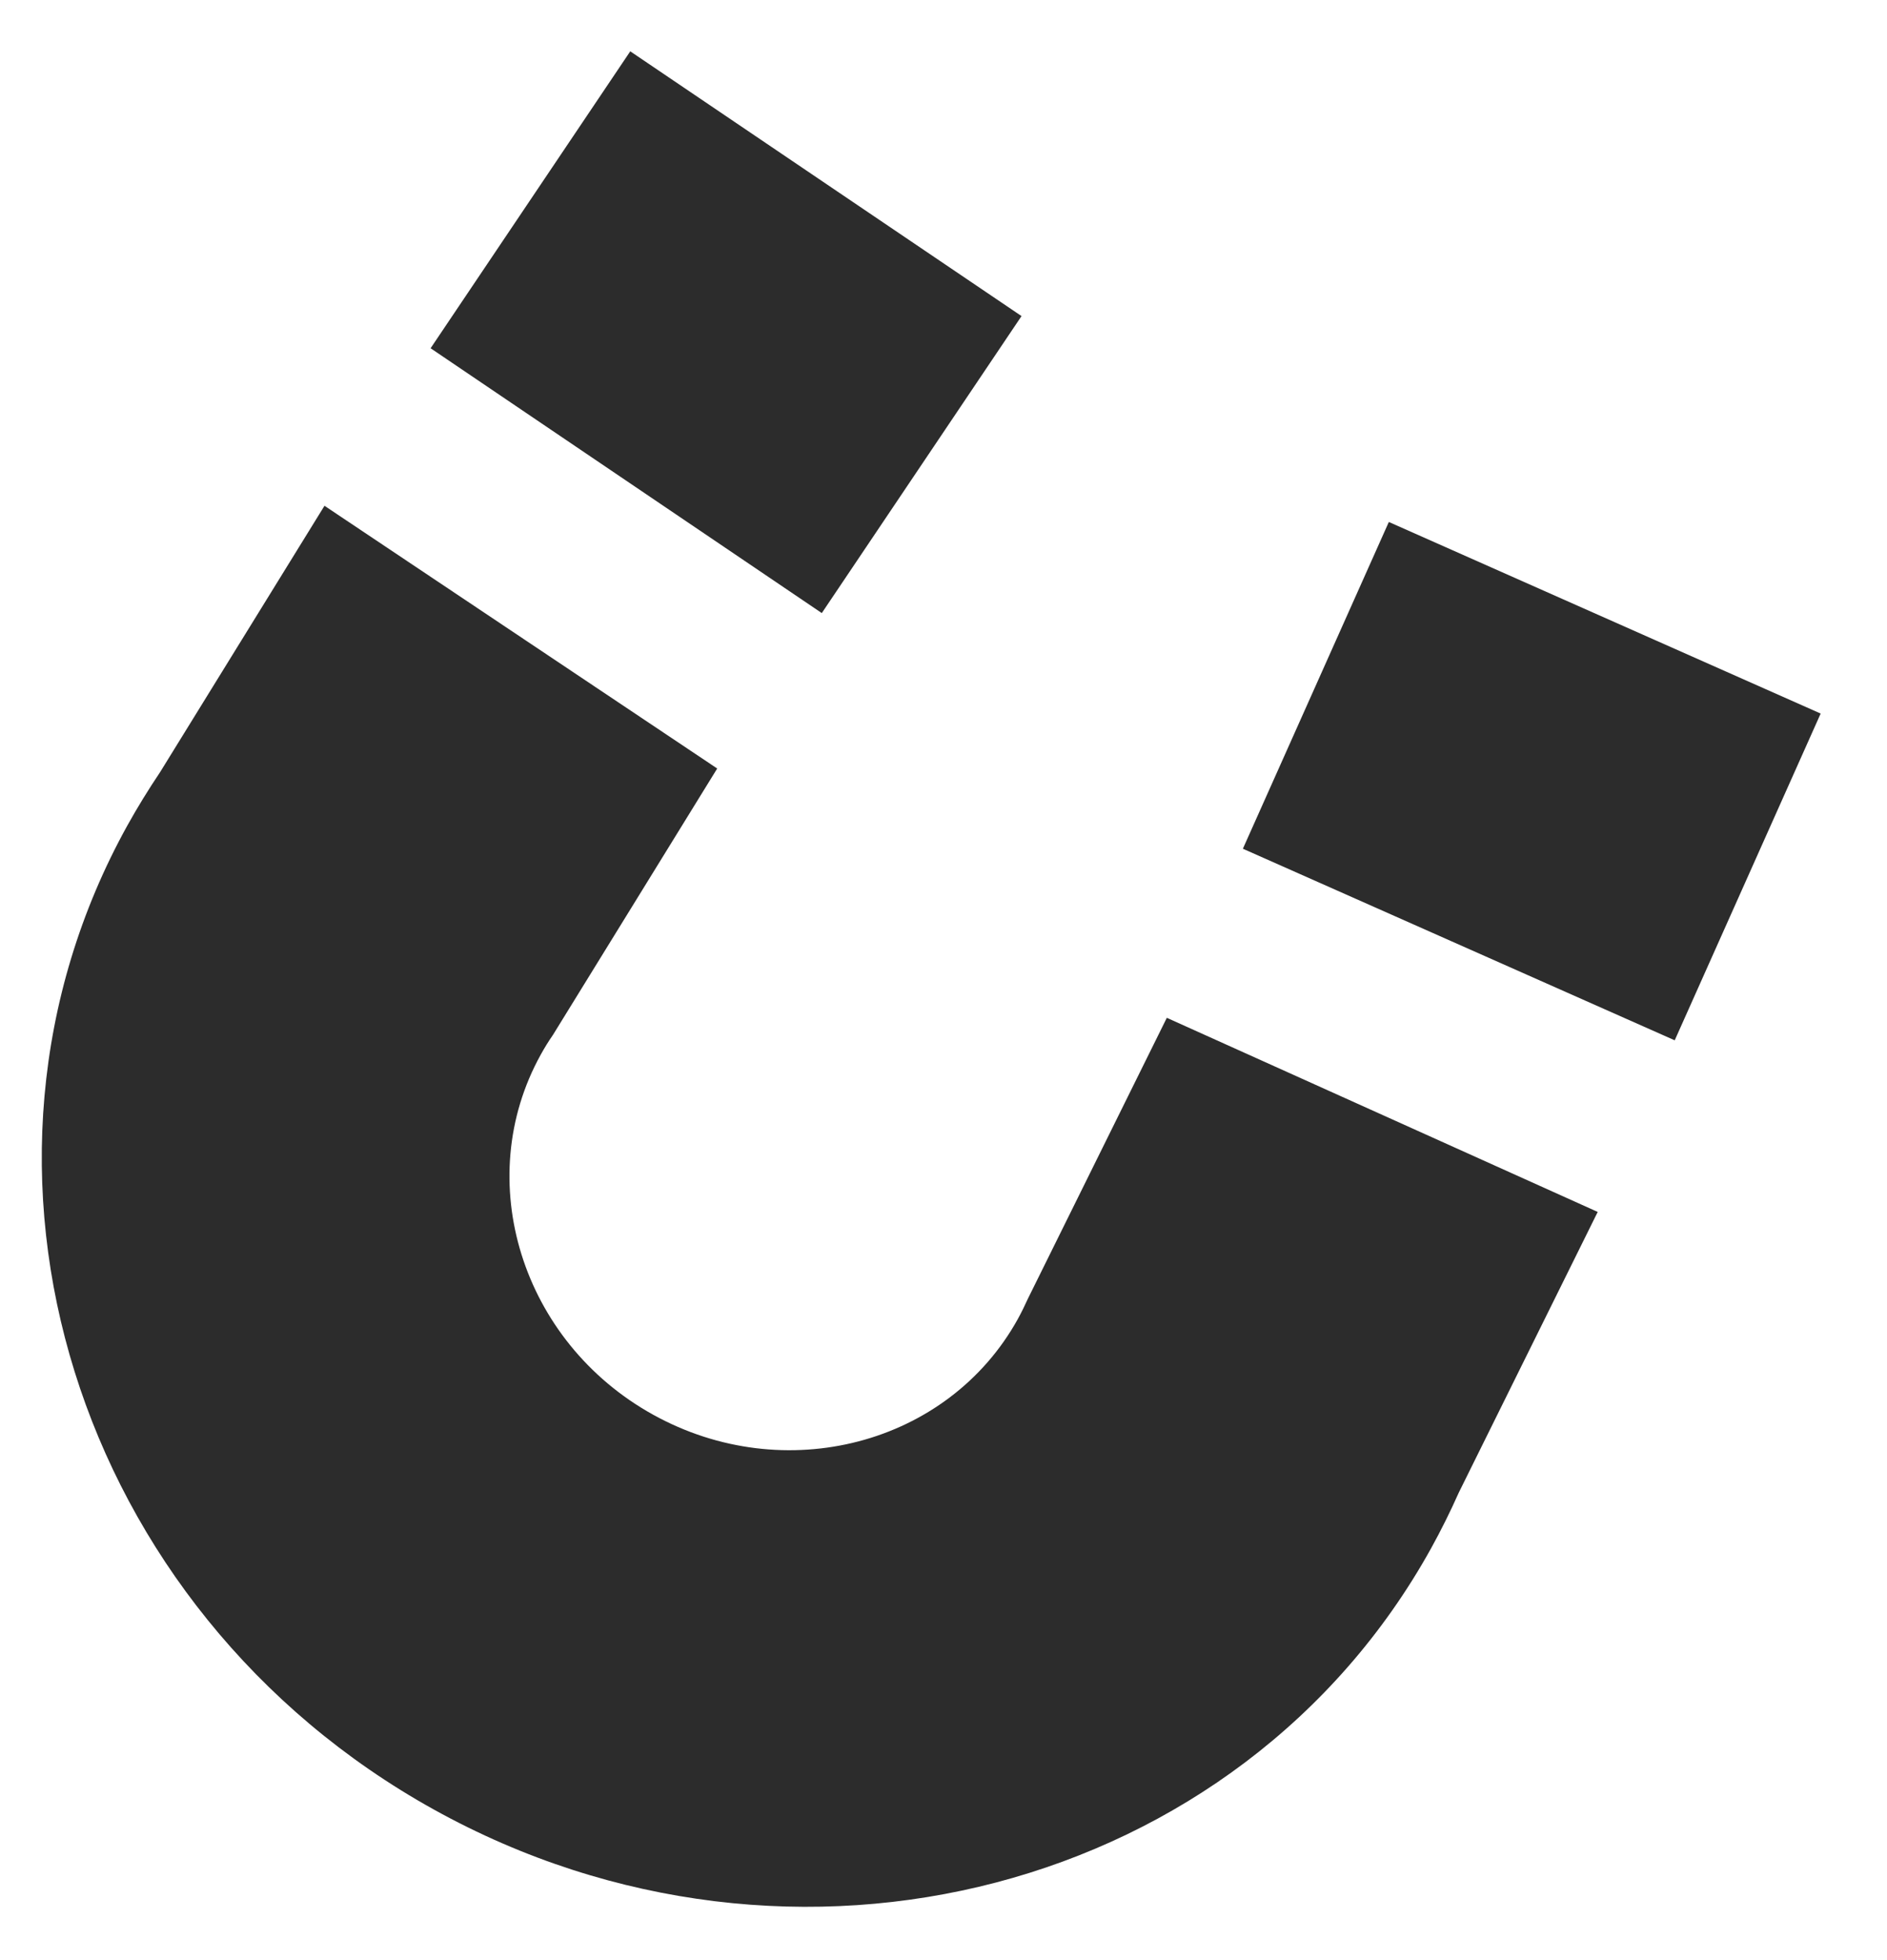<?xml version="1.0" encoding="UTF-8"?> <svg xmlns="http://www.w3.org/2000/svg" width="26" height="27" viewBox="0 0 26 27" fill="none"><path d="M5.98 24.927C10.932 27.673 17.095 26.059 19.718 21.328C19.855 21.08 19.983 20.823 20.099 20.562L22.014 16.694L16.077 14.02L14.164 17.887C14.121 17.981 14.074 18.079 14.023 18.171C13.063 19.902 10.809 20.491 8.997 19.486C7.186 18.482 6.492 16.257 7.451 14.527C7.502 14.434 7.558 14.343 7.618 14.257L9.882 10.586L4.471 6.967L2.204 10.639C2.044 10.877 1.894 11.121 1.756 11.369C-0.867 16.1 1.029 22.182 5.98 24.927ZM17.125 11.691L23.075 14.33L25.086 9.829L19.136 7.19L17.125 11.691ZM11.323 8.445L14.075 4.354L8.684 0.707L5.933 4.797L11.323 8.445Z" fill="#2C2C2C"></path></svg> 
